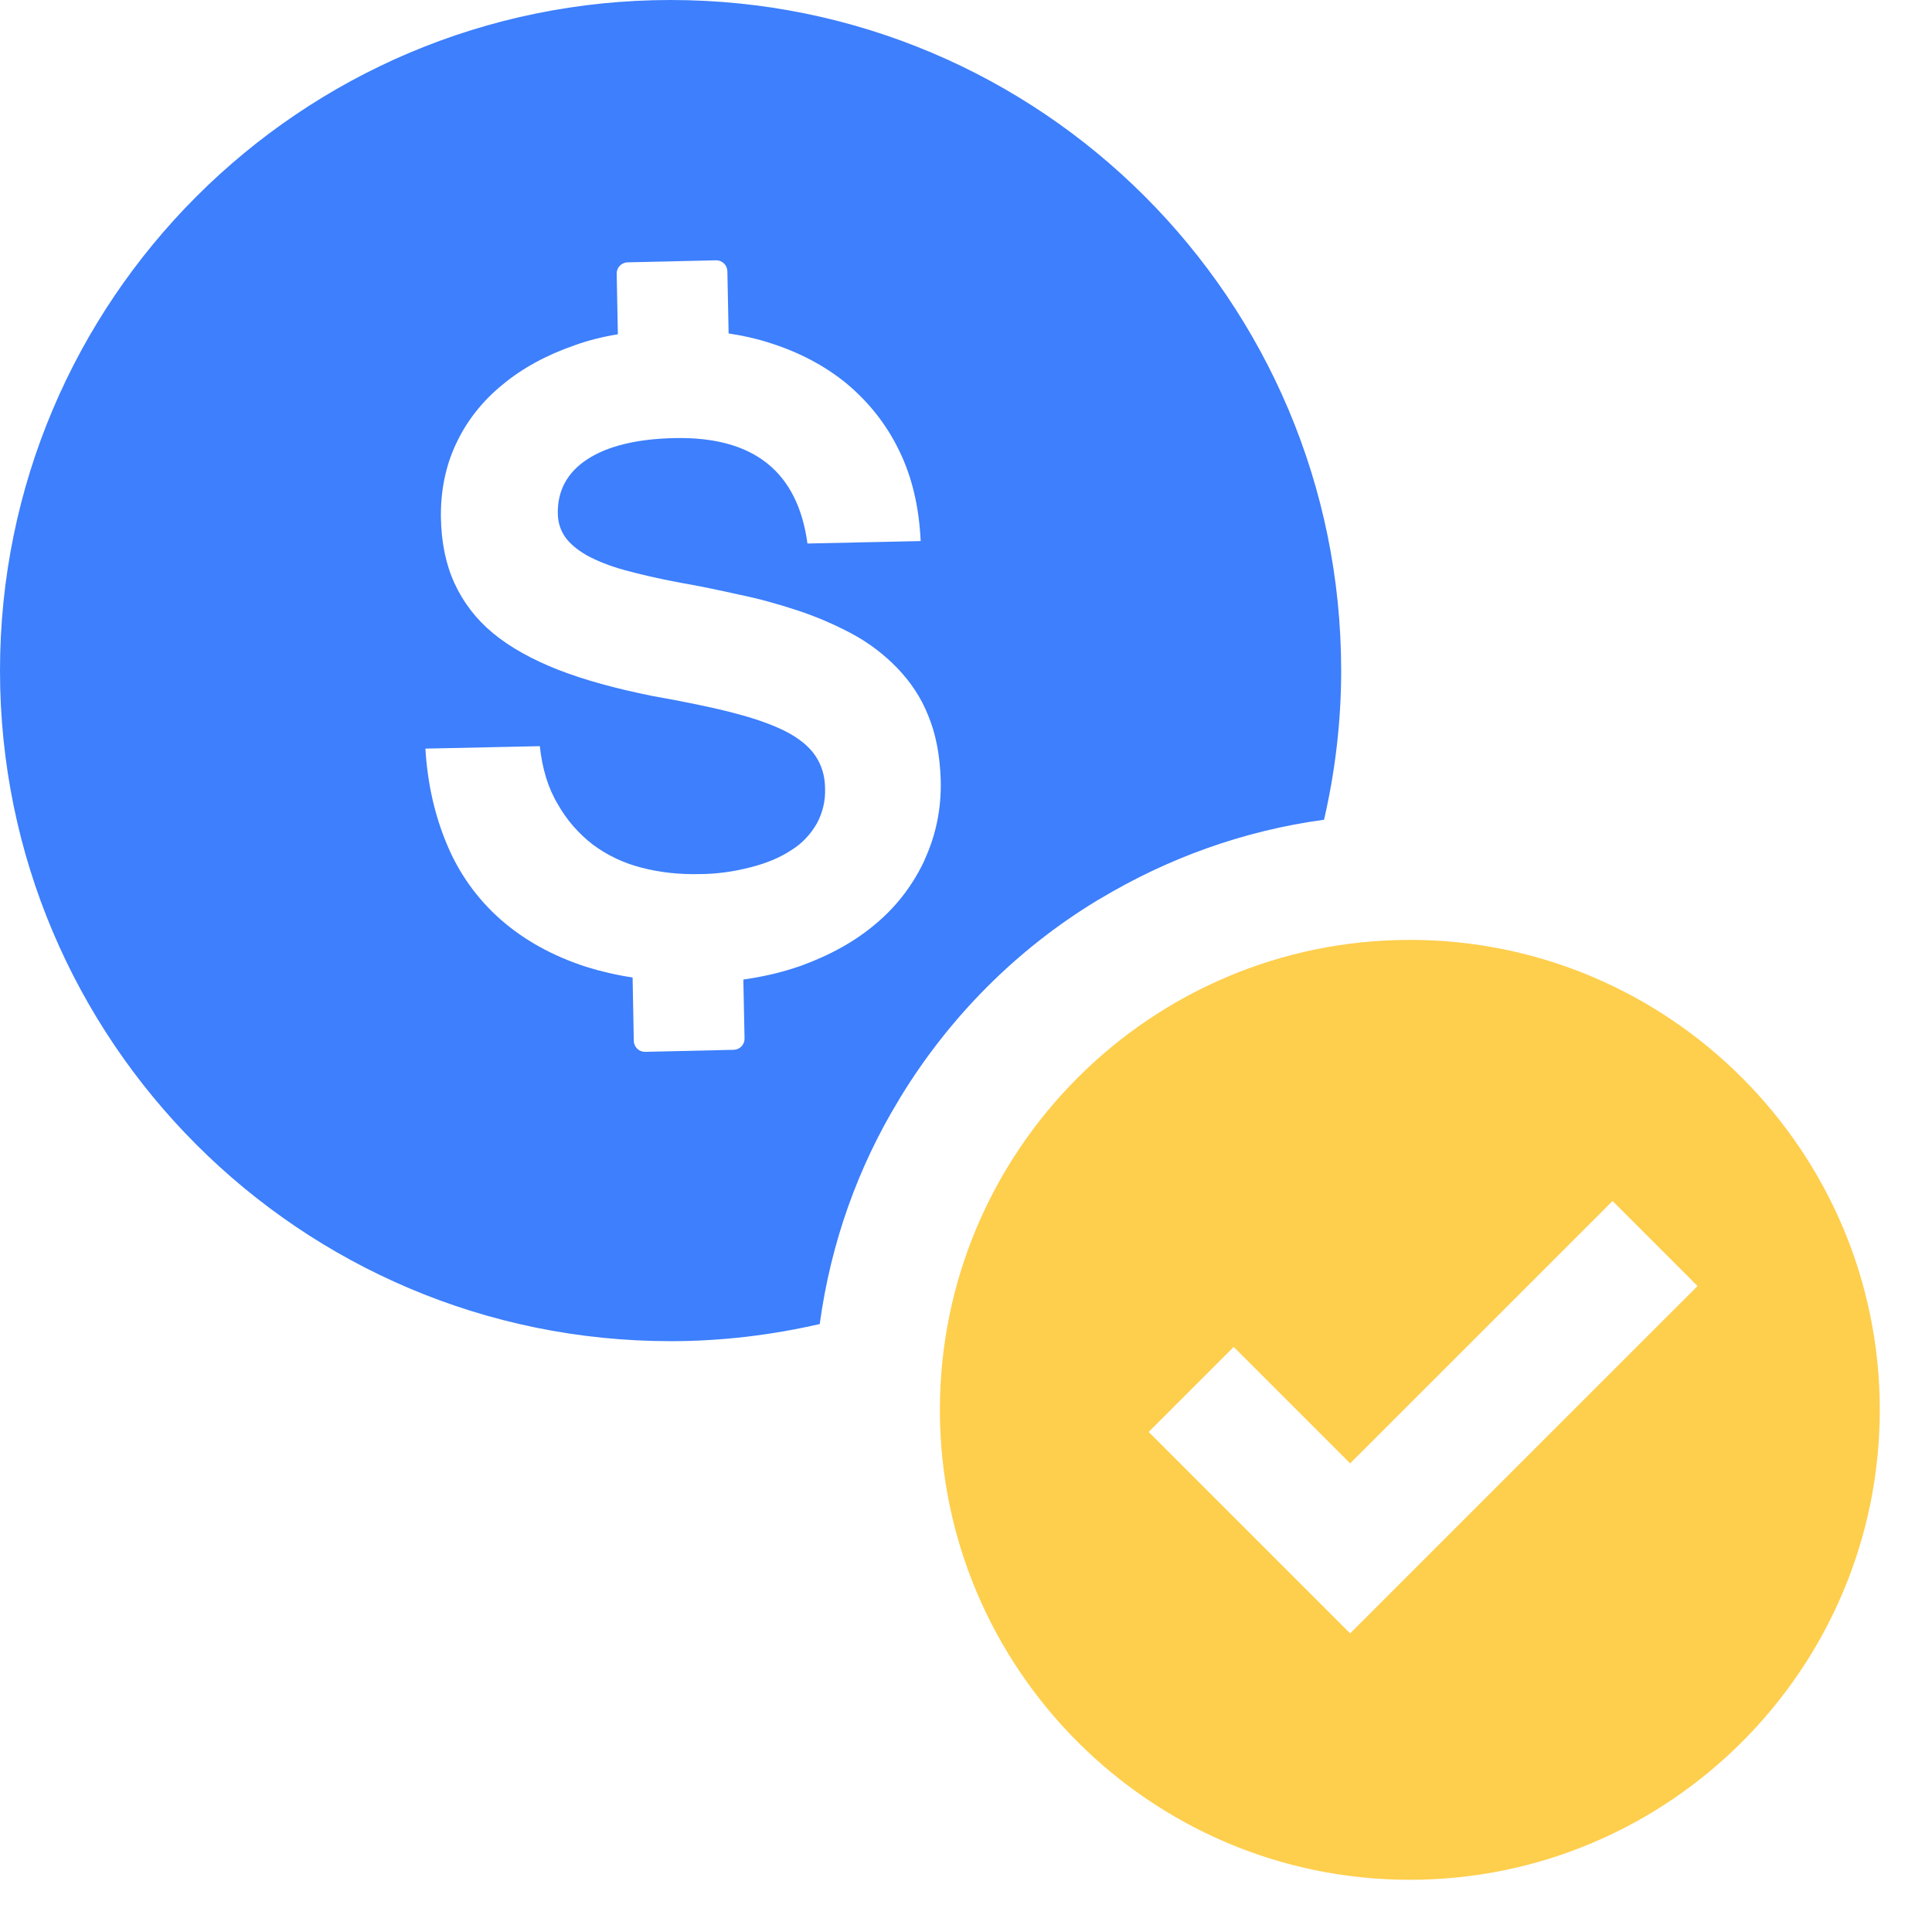 <svg width="37" height="37" viewBox="0 0 37 37" fill="none" xmlns="http://www.w3.org/2000/svg">
<g clip-path="url(#clip0_7664_8770)">
<path d="M12.843 0C5.752 0 0 5.752 0 12.843C0 19.933 5.752 25.685 12.843 25.685C13.829 25.685 14.776 25.568 15.699 25.357C15.91 23.799 16.435 22.343 17.217 21.06C17.225 21.044 17.241 21.021 17.249 21.005C18.188 19.471 19.471 18.18 21.005 17.249C21.021 17.241 21.044 17.225 21.06 17.217C22.351 16.443 23.799 15.91 25.357 15.699C25.568 14.784 25.685 13.829 25.685 12.843C25.685 5.752 19.941 0 12.843 0ZM17.71 16.466C17.491 16.936 17.178 17.35 16.787 17.679C16.388 18.023 15.903 18.29 15.347 18.493C14.995 18.618 14.627 18.704 14.236 18.759L14.259 19.894C14.259 19.949 14.236 20.003 14.197 20.043C14.157 20.082 14.103 20.105 14.048 20.105L12.35 20.144C12.295 20.144 12.24 20.121 12.201 20.082C12.162 20.043 12.138 19.988 12.138 19.933L12.115 18.72C11.802 18.673 11.504 18.603 11.23 18.517C10.573 18.305 10.033 18 9.587 17.609C9.141 17.217 8.789 16.724 8.562 16.177C8.327 15.621 8.186 15.003 8.147 14.337L10.338 14.29C10.385 14.721 10.495 15.089 10.683 15.402C10.855 15.707 11.082 15.965 11.356 16.177C11.63 16.38 11.943 16.529 12.279 16.615C12.639 16.709 13.007 16.748 13.383 16.74C13.719 16.74 14.056 16.693 14.384 16.607C14.69 16.529 14.948 16.419 15.159 16.278C15.363 16.153 15.527 15.973 15.644 15.77C15.754 15.566 15.809 15.339 15.801 15.104C15.801 14.854 15.73 14.643 15.613 14.47C15.496 14.298 15.308 14.142 15.05 14.009C14.791 13.876 14.455 13.758 14.032 13.649C13.61 13.539 13.101 13.437 12.49 13.328C11.794 13.187 11.191 13.023 10.69 12.827C10.19 12.631 9.767 12.396 9.438 12.123C9.125 11.864 8.875 11.543 8.703 11.168C8.538 10.808 8.452 10.385 8.444 9.916C8.437 9.407 8.53 8.93 8.734 8.499C8.937 8.061 9.243 7.677 9.618 7.372C10.002 7.051 10.463 6.801 11.004 6.613C11.262 6.519 11.543 6.449 11.833 6.402L11.81 5.236C11.81 5.181 11.833 5.126 11.872 5.087C11.911 5.048 11.966 5.024 12.021 5.024L13.719 4.985C13.774 4.985 13.829 5.009 13.868 5.048C13.907 5.087 13.93 5.142 13.93 5.197L13.954 6.386C14.212 6.425 14.47 6.48 14.713 6.558C15.292 6.738 15.785 6.997 16.208 7.341C16.63 7.693 16.975 8.123 17.217 8.624C17.468 9.133 17.601 9.712 17.632 10.362L15.464 10.409C15.277 9.031 14.431 8.358 12.921 8.39C12.185 8.405 11.63 8.546 11.246 8.797C10.863 9.047 10.675 9.399 10.683 9.83C10.683 9.994 10.73 10.15 10.823 10.284C10.91 10.409 11.05 10.526 11.238 10.636C11.426 10.737 11.669 10.839 11.958 10.917C12.248 10.996 12.608 11.082 13.03 11.16C13.398 11.223 13.766 11.301 14.15 11.387C14.533 11.465 14.901 11.567 15.277 11.692C15.636 11.81 15.981 11.958 16.317 12.138C16.638 12.31 16.928 12.53 17.178 12.788C17.436 13.054 17.64 13.359 17.773 13.696C17.922 14.048 18 14.463 18.016 14.932C18.031 15.488 17.922 16.004 17.703 16.474L17.71 16.466Z" fill="#3D7FFC"/>
<path d="M27 18C22.038 18 18 22.038 18 27C18 31.962 22.038 36 27 36C31.962 36 36 31.962 36 27C36 22.038 31.962 18 27 18ZM27.485 29.653L25.857 31.281L21.999 27.423L23.627 25.795L25.857 28.025L30.882 23.001L32.51 24.629L27.485 29.653Z" fill="#FECE4D"/>
</g>
<defs>
<clipPath id="clip0_7664_8770">
<rect width="36.783" height="36.783" fill="white"/>
</clipPath>
</defs>
</svg>
